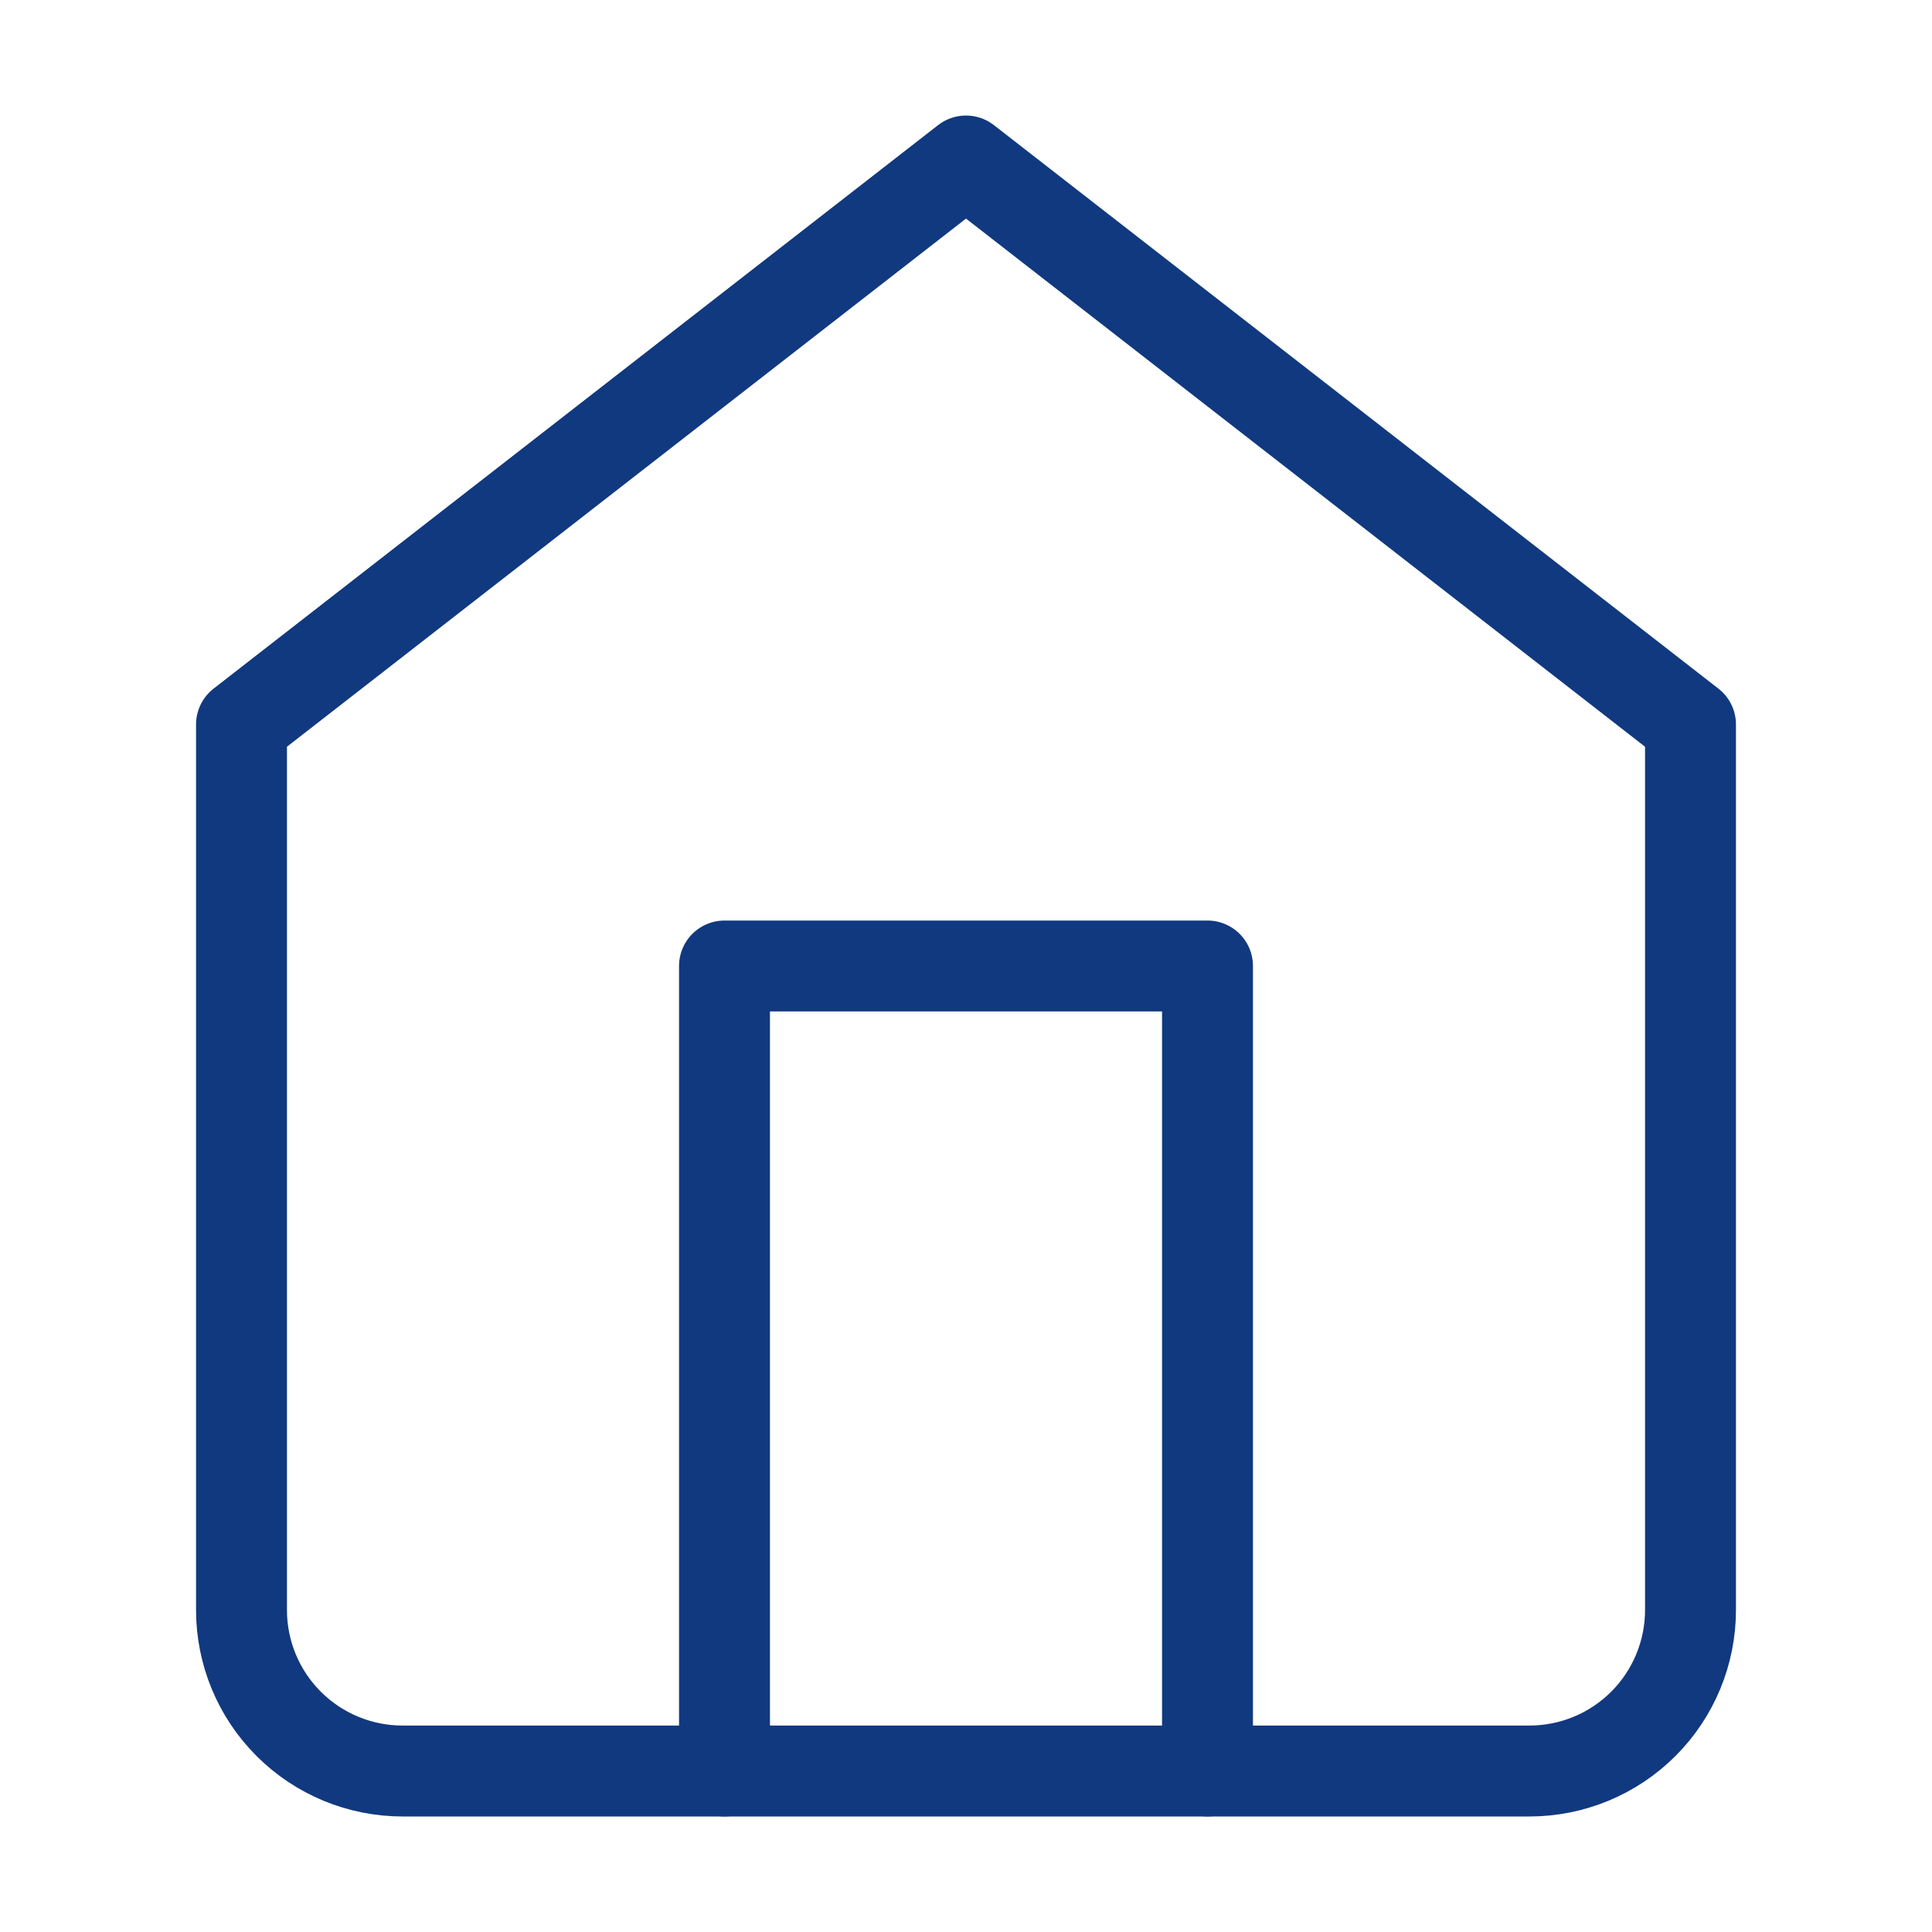 <svg width="85" height="85" viewBox="0 0 85 85" fill="none" xmlns="http://www.w3.org/2000/svg">
<path d="M10.625 31.875L42.5 7.083L74.375 31.875V70.833C74.375 72.712 73.629 74.514 72.3 75.842C70.972 77.17 69.17 77.917 67.292 77.917H17.708C15.83 77.917 14.028 77.17 12.7 75.842C11.371 74.514 10.625 72.712 10.625 70.833V31.875Z" stroke="#11397F" stroke-width="4" stroke-linecap="round" stroke-linejoin="round"/>
<path d="M31.875 77.917V42.5H53.125V77.917" stroke="#11397F" stroke-width="4" stroke-linecap="round" stroke-linejoin="round"/>
</svg>
